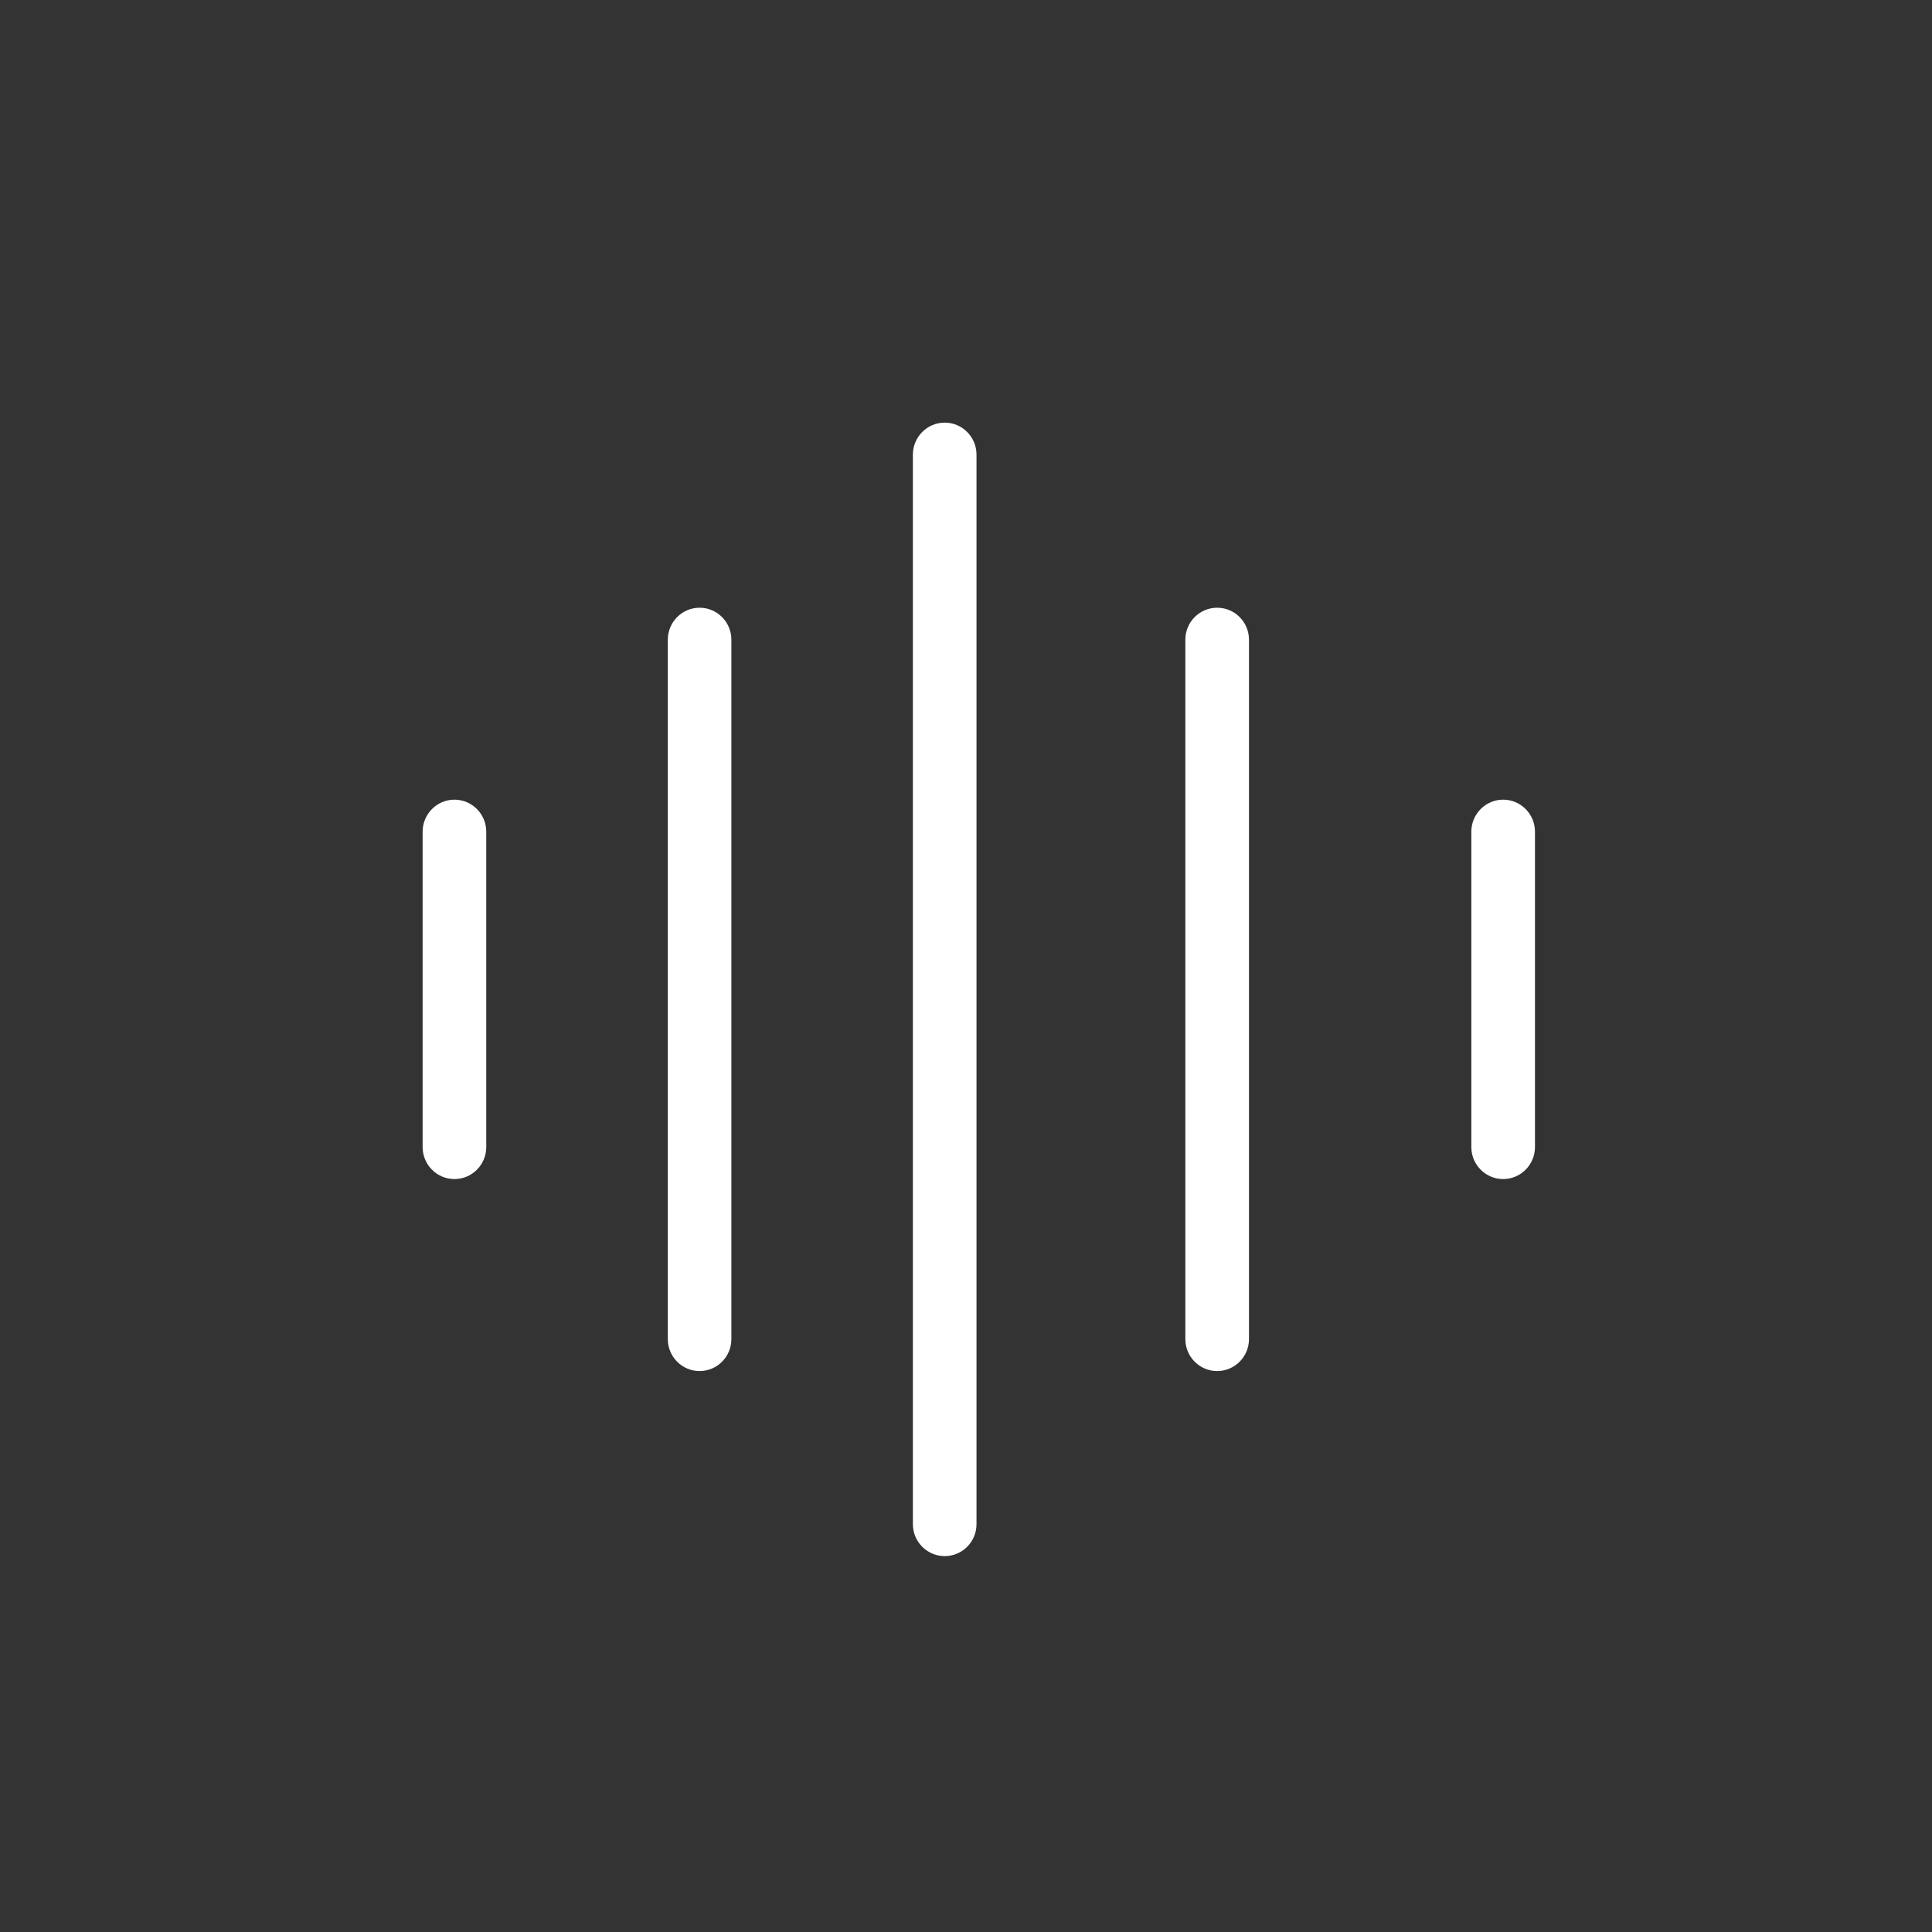 <svg width="32" height="32" viewBox="0 0 32 32" fill="none" xmlns="http://www.w3.org/2000/svg">
<rect x="0" y="0" width="32" height="32" fill="#333333" stroke="none"/>
<path fill-rule="evenodd" clip-rule="evenodd" d="M15.12 25.244C15.12 25.537 15.357 25.774 15.647 25.774C15.939 25.774 16.174 25.537 16.174 25.244V7.53C16.174 7.238 15.938 7 15.647 7C15.357 7 15.12 7.238 15.12 7.53V25.244ZM11.061 22.179C11.061 22.472 11.297 22.709 11.588 22.709C11.878 22.709 12.114 22.472 12.114 22.179V10.596C12.114 10.303 11.878 10.066 11.588 10.066C11.297 10.066 11.061 10.303 11.061 10.596V22.179ZM7.527 19.529C7.236 19.529 7 19.291 7 18.999V13.776C7 13.483 7.236 13.245 7.527 13.245C7.818 13.245 8.054 13.483 8.054 13.776V18.999C8.054 19.291 7.818 19.529 7.527 19.529ZM24.897 19.529C24.606 19.529 24.37 19.291 24.37 18.999V13.776C24.37 13.483 24.606 13.245 24.897 13.245C25.188 13.245 25.424 13.483 25.424 13.776V18.999C25.424 19.291 25.188 19.529 24.897 19.529ZM20.16 22.709C19.869 22.709 19.633 22.472 19.633 22.179V10.596C19.633 10.303 19.869 10.066 20.16 10.066C20.451 10.066 20.687 10.303 20.687 10.596V22.179C20.687 22.472 20.451 22.709 20.16 22.709Z" fill="white"/>
</svg>
